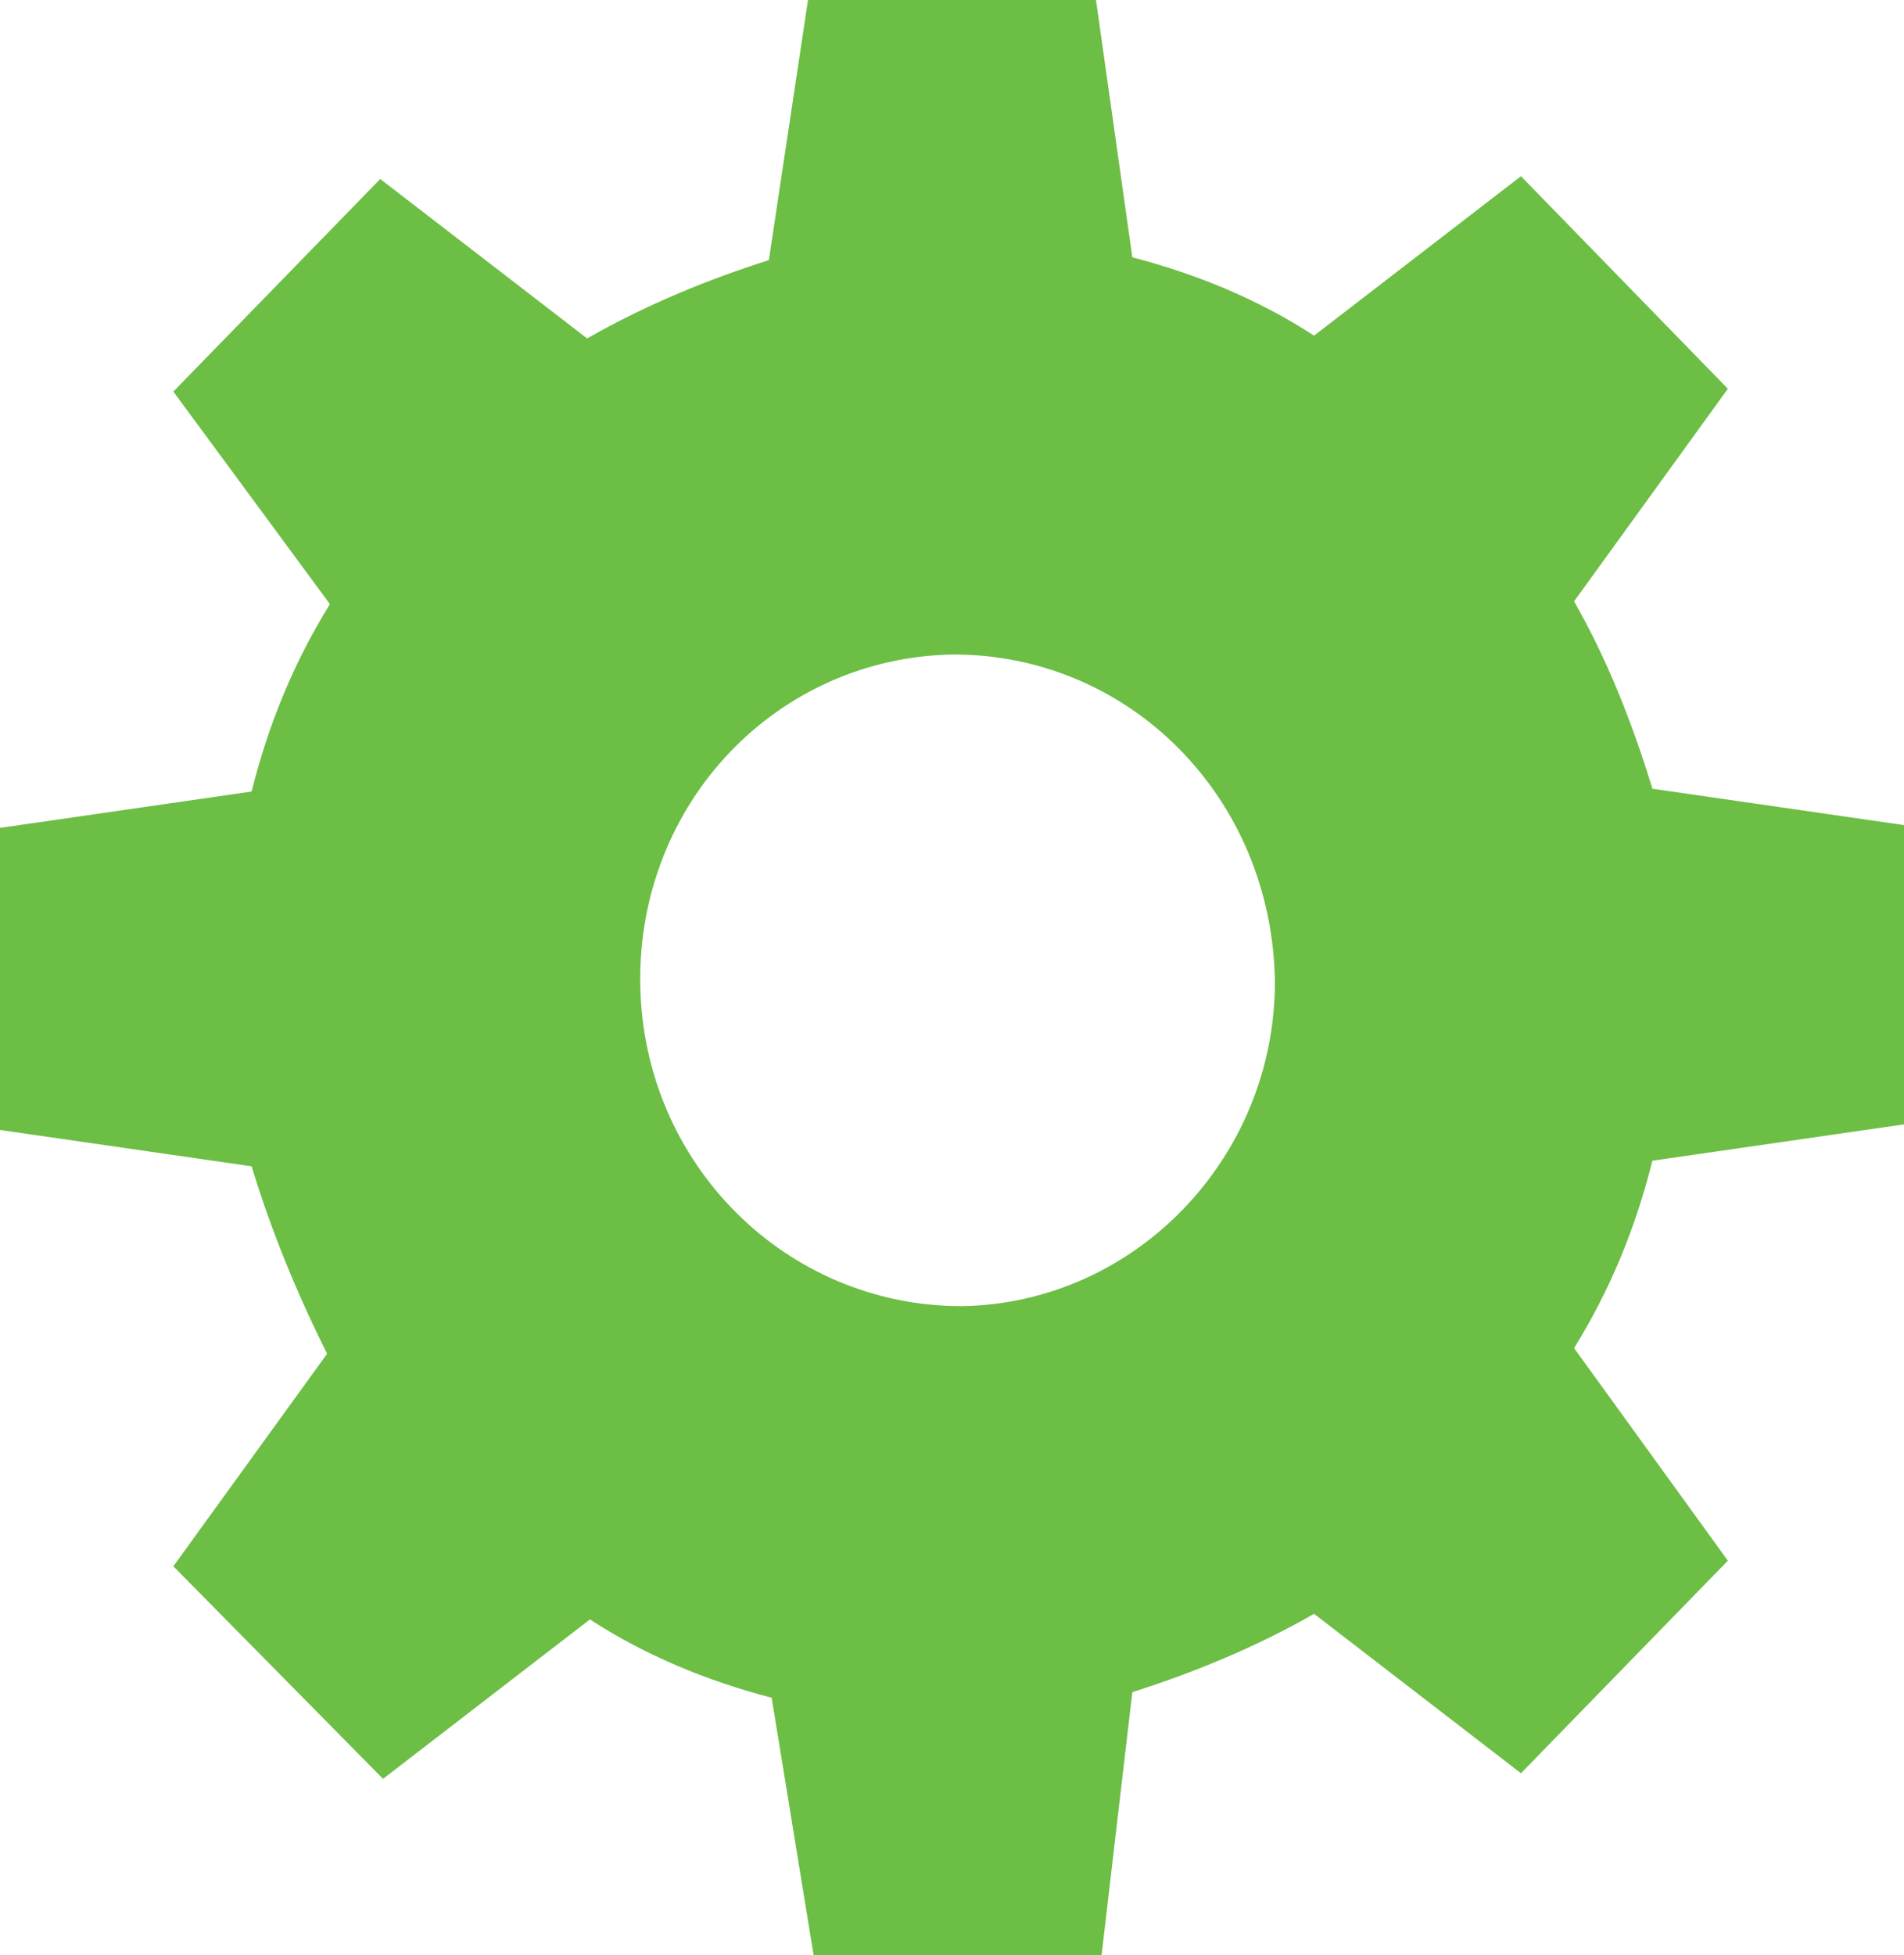 <svg xmlns:x="ns_extend;" xmlns:i="ns_ai;" xmlns:graph="ns_graphs;" xmlns="http://www.w3.org/2000/svg" xmlns:xlink="http://www.w3.org/1999/xlink" id="Layer_1" x="0px" y="0px" viewBox="0 0 68.1 69.9" style="enable-background:new 0 0 68.1 69.9;" xml:space="preserve"> <style type="text/css"> .st0{fill:#6CBE45;} </style>  <g> <path class="st0" d="M34.1,23.4c-6.3,0.1-11.3,5.3-11.2,11.8c0.1,6.4,5.2,11.5,11.5,11.5c6.2-0.1,11.2-5.3,11.2-11.6 C45.5,28.5,40.4,23.4,34.1,23.4 M39.4,69.9H29.1l-1.5-9.2c-2.3-0.6-4.5-1.5-6.5-2.8l-7.4,5.7L6.2,56l5.5-7.6 C10.6,46.2,9.7,44,9,41.7l-9-1.3V29.6l9-1.3c0.6-2.4,1.5-4.6,2.8-6.7L6.2,14l7.4-7.6l7.4,5.7c2.1-1.2,4.3-2.1,6.5-2.8L28.9,0h10.3 l1.3,9.2c2.3,0.6,4.5,1.5,6.5,2.8l7.4-5.7l7.4,7.6l-5.5,7.6c1.2,2.1,2.1,4.4,2.8,6.7l9,1.3v10.7l-9,1.3c-0.6,2.4-1.5,4.6-2.8,6.7 l5.5,7.6l-7.4,7.6l-7.4-5.7c-2.1,1.2-4.3,2.1-6.5,2.8L39.4,69.9z"> </path> </g> </svg>